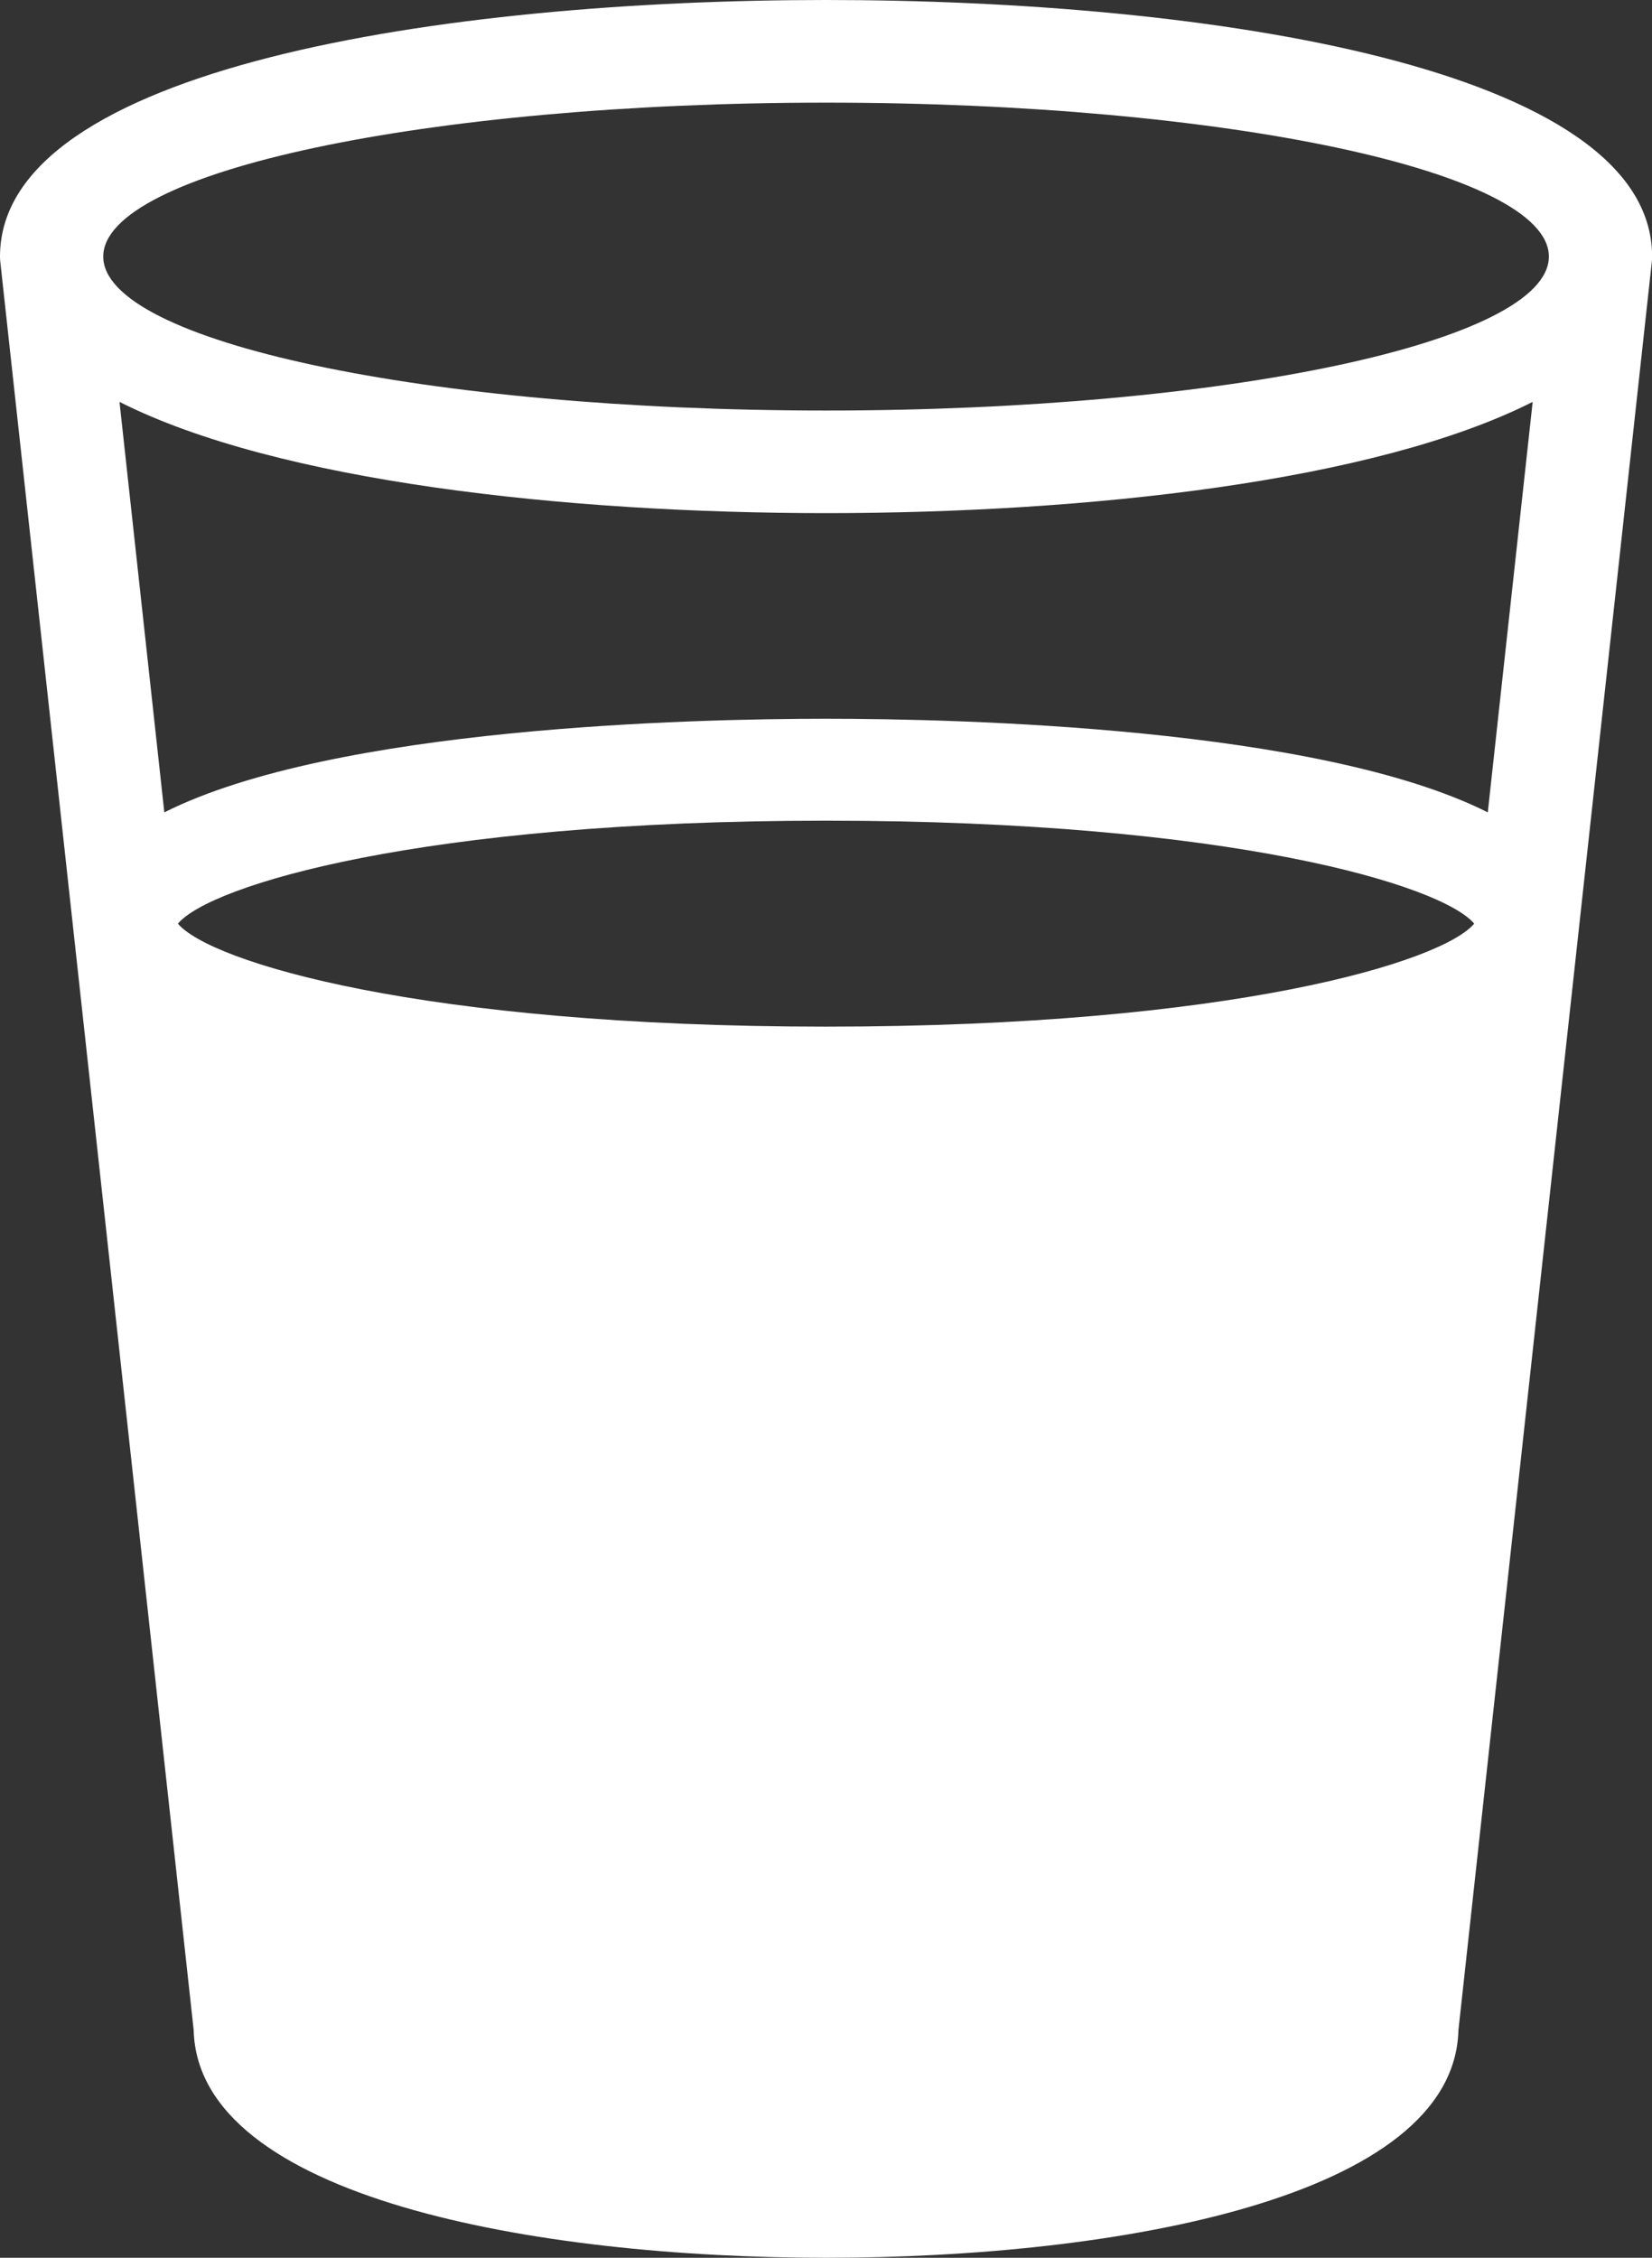 <svg width="30" height="41" viewBox="0 0 30 41" fill="none" xmlns="http://www.w3.org/2000/svg">
<rect x="0" y="0" width="30" height="41" fill="#333333" stroke="none"/>
<path d="M15.001 0C8.081 0 0 1.221 0 4.659C3.84738e-06 4.693 0.002 4.726 0.006 4.76L3.517 36.864C3.593 39.915 9.736 41 15.001 41C20.266 41 26.409 39.915 26.485 36.864L29.996 4.76C30 4.726 30.002 4.693 30.002 4.659C30.002 1.221 21.921 0 15.001 0ZM15.001 1.864C22.25 1.864 28.127 3.115 28.127 4.659C28.127 6.203 22.25 7.455 15.001 7.455C7.752 7.455 1.875 6.203 1.875 4.659C1.875 3.115 7.752 1.864 15.001 1.864ZM15.001 13.052C12.587 13.052 6.063 13.205 2.984 14.752L2.17 7.298C5.038 8.748 10.285 9.318 15.001 9.318C19.717 9.318 24.964 8.748 27.833 7.298L27.018 14.752C23.939 13.205 17.415 13.052 15.001 13.052ZM26.771 16.773C26.19 17.466 22.364 18.643 15.001 18.643C7.637 18.643 3.812 17.466 3.231 16.773C3.812 16.079 7.637 14.903 15.001 14.903C22.364 14.903 26.19 16.079 26.771 16.773Z" fill="white"/>
</svg>
